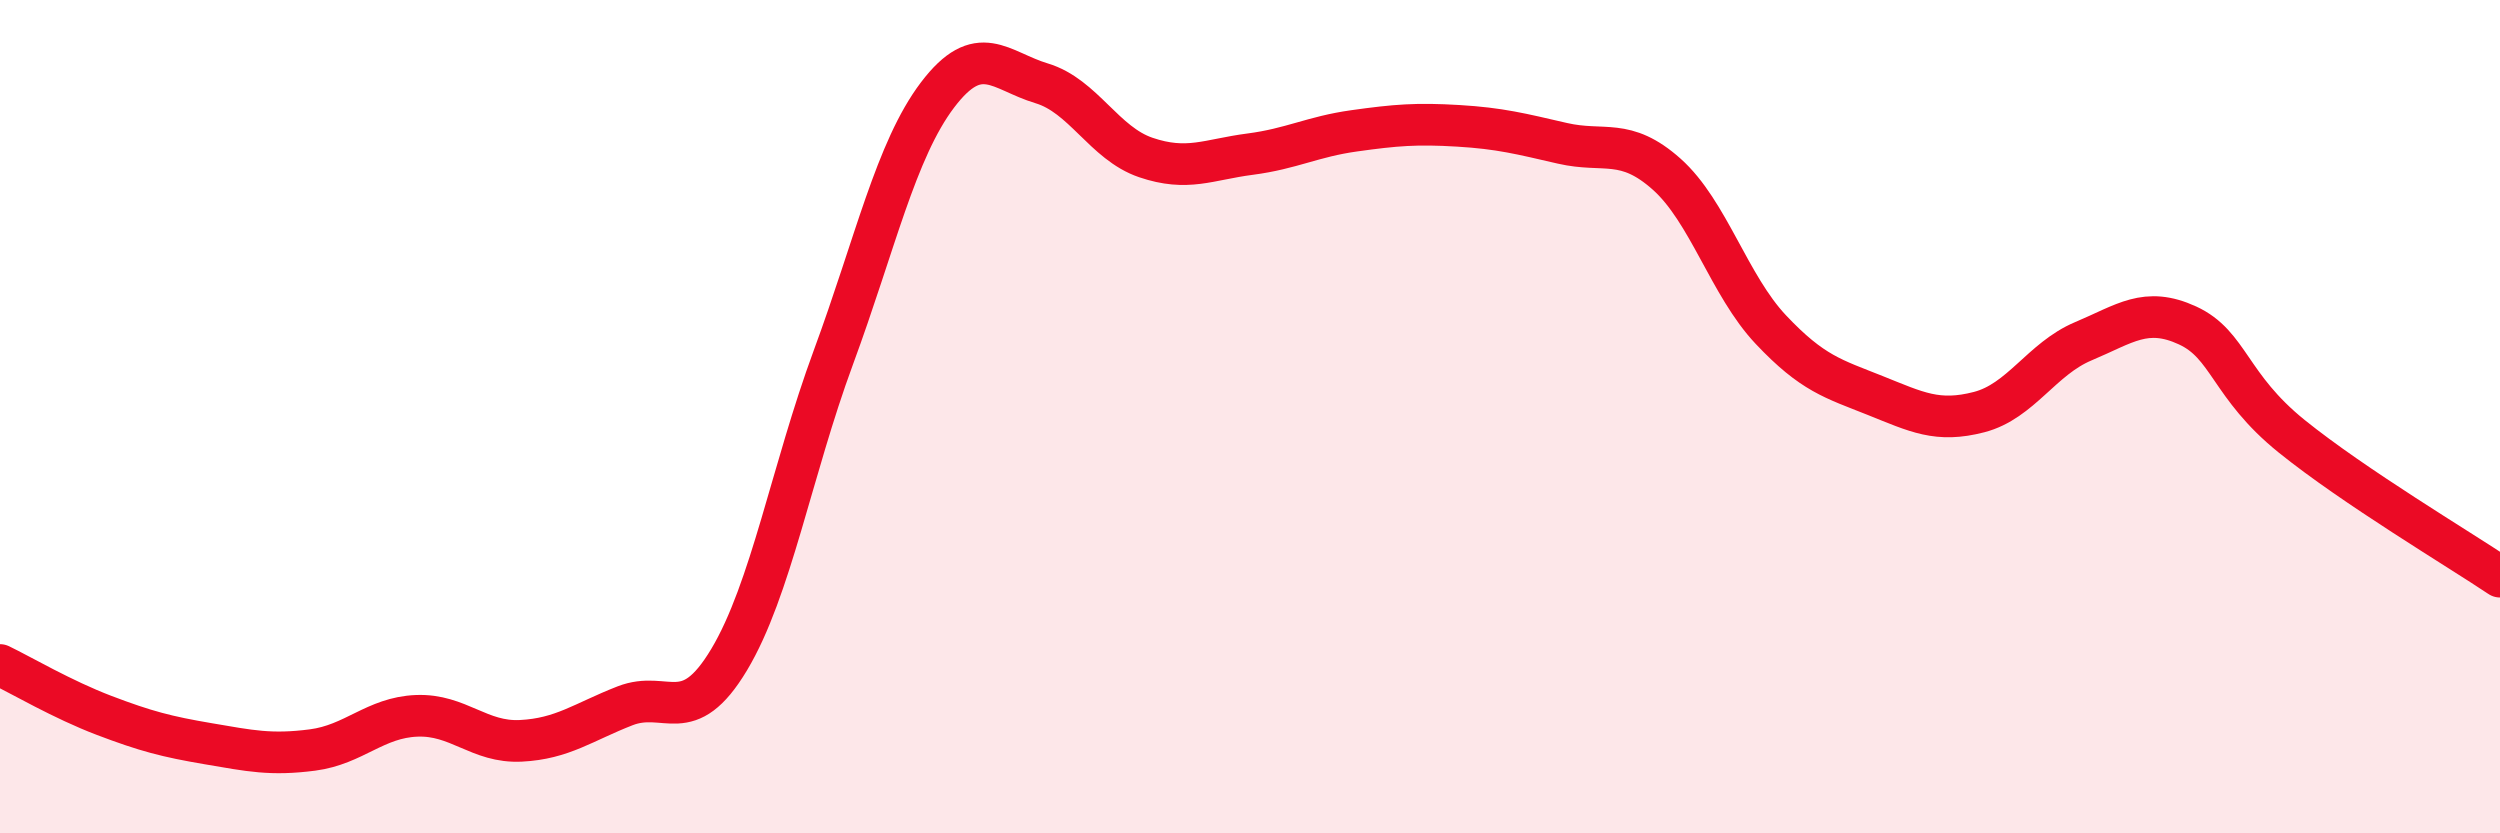 
    <svg width="60" height="20" viewBox="0 0 60 20" xmlns="http://www.w3.org/2000/svg">
      <path
        d="M 0,15.96 C 0.5,16.2 1.5,16.79 2.5,17.17 C 3.5,17.55 4,17.68 5,17.85 C 6,18.02 6.5,18.13 7.5,18 C 8.5,17.87 9,17.22 10,17.18 C 11,17.14 11.5,17.83 12.5,17.78 C 13.5,17.73 14,17.33 15,16.94 C 16,16.55 16.5,17.5 17.5,15.83 C 18.5,14.16 19,11.29 20,8.58 C 21,5.87 21.5,3.6 22.5,2.28 C 23.5,0.96 24,1.7 25,2 C 26,2.3 26.5,3.44 27.5,3.78 C 28.5,4.12 29,3.83 30,3.7 C 31,3.57 31.5,3.28 32.5,3.14 C 33.5,3 34,2.96 35,3.02 C 36,3.08 36.5,3.21 37.5,3.44 C 38.5,3.67 39,3.29 40,4.18 C 41,5.07 41.5,6.85 42.5,7.91 C 43.5,8.97 44,9.09 45,9.49 C 46,9.89 46.5,10.15 47.5,9.89 C 48.5,9.63 49,8.61 50,8.19 C 51,7.77 51.5,7.35 52.5,7.81 C 53.5,8.27 53.5,9.26 55,10.47 C 56.5,11.68 59,13.17 60,13.84L60 20L0 20Z"
        fill="#EB0A25"
        opacity="0.1"
        stroke-linecap="round"
        stroke-linejoin="round"
      />
      <path
        d="M 0,15.96 C 0.5,16.2 1.5,16.79 2.5,17.17 C 3.5,17.55 4,17.68 5,17.85 C 6,18.02 6.5,18.13 7.5,18 C 8.5,17.87 9,17.22 10,17.18 C 11,17.14 11.5,17.83 12.5,17.78 C 13.5,17.73 14,17.33 15,16.94 C 16,16.55 16.5,17.5 17.5,15.83 C 18.5,14.16 19,11.29 20,8.58 C 21,5.87 21.5,3.6 22.5,2.28 C 23.5,0.96 24,1.7 25,2 C 26,2.3 26.5,3.44 27.5,3.78 C 28.5,4.12 29,3.83 30,3.7 C 31,3.57 31.5,3.28 32.5,3.14 C 33.5,3 34,2.96 35,3.02 C 36,3.08 36.5,3.21 37.5,3.44 C 38.5,3.67 39,3.29 40,4.18 C 41,5.07 41.5,6.85 42.5,7.91 C 43.5,8.97 44,9.09 45,9.49 C 46,9.89 46.5,10.15 47.5,9.89 C 48.5,9.63 49,8.61 50,8.19 C 51,7.77 51.5,7.35 52.5,7.81 C 53.5,8.27 53.5,9.26 55,10.47 C 56.5,11.68 59,13.17 60,13.84"
        stroke="#EB0A25"
        stroke-width="1"
        fill="none"
        stroke-linecap="round"
        stroke-linejoin="round"
      />
    </svg>
  